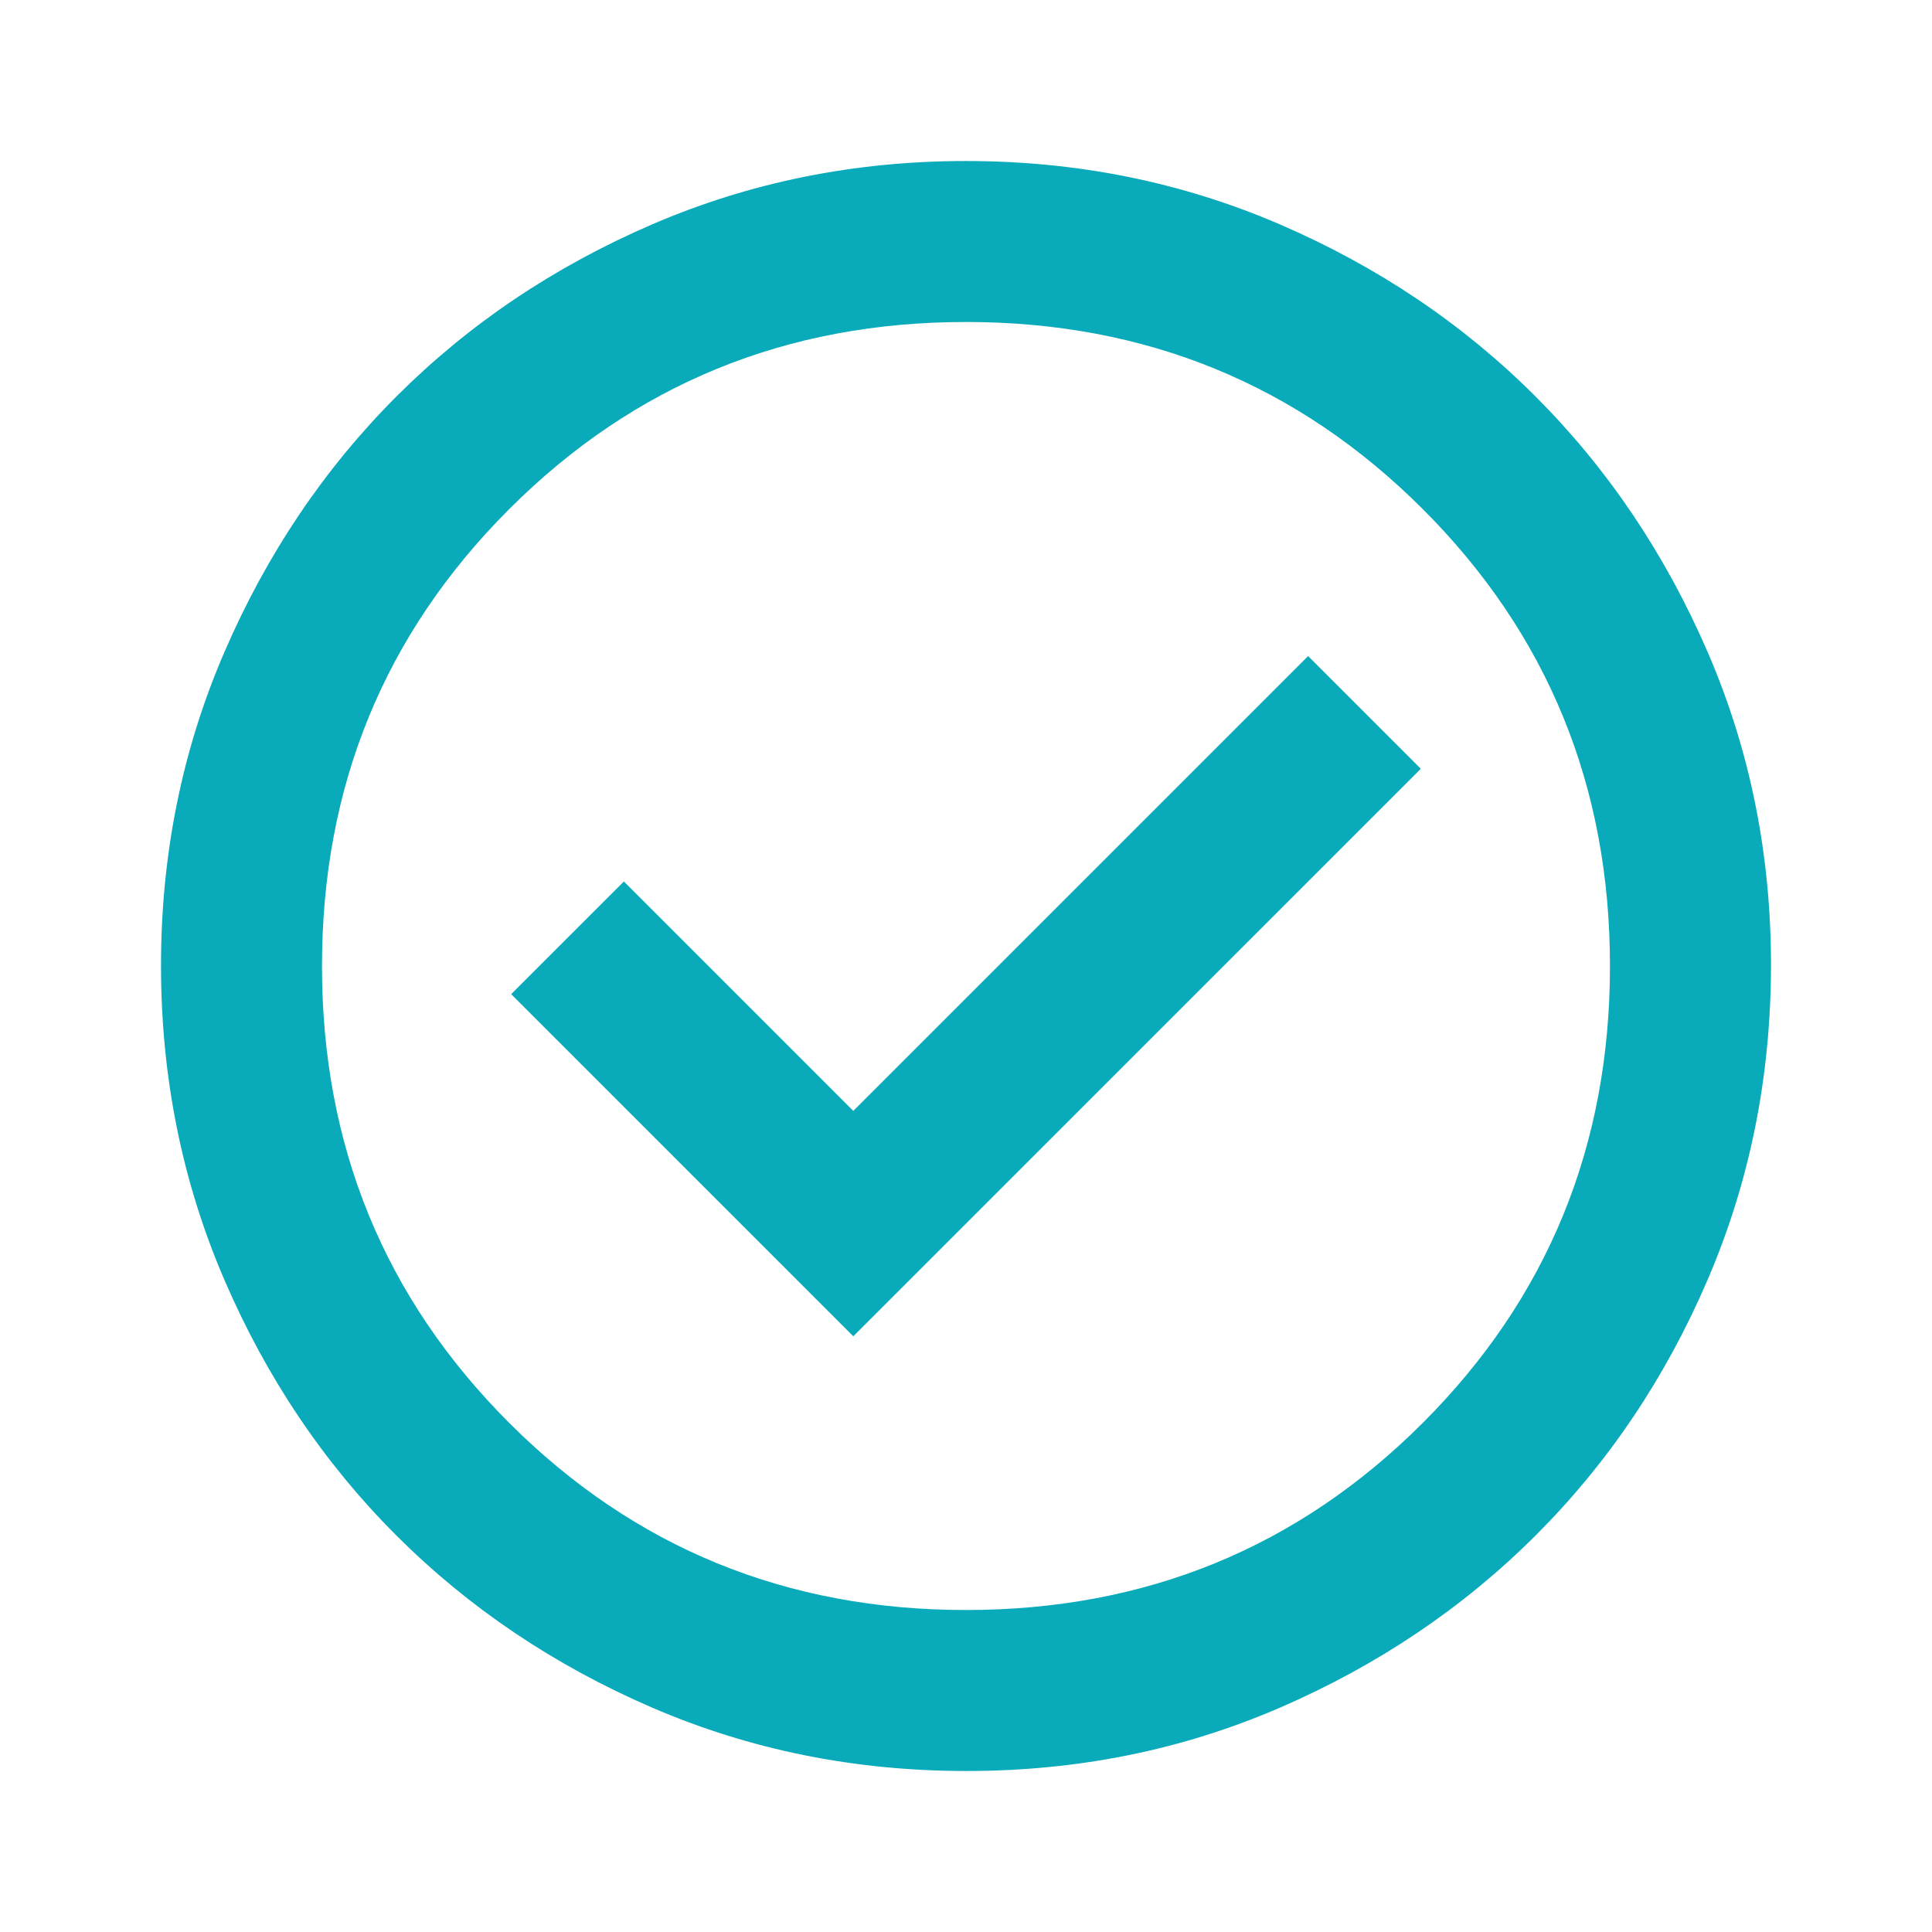 <svg width="50" height="50" viewBox="0 0 50 50" fill="none" xmlns="http://www.w3.org/2000/svg">
<path d="M22.083 34.583L36.771 19.896L33.854 16.979L22.083 28.75L16.146 22.812L13.229 25.729L22.083 34.583ZM25 45.833C22.118 45.833 19.41 45.286 16.875 44.192C14.34 43.097 12.135 41.613 10.26 39.74C8.385 37.866 6.901 35.661 5.808 33.125C4.715 30.589 4.168 27.881 4.167 25C4.165 22.119 4.712 19.411 5.808 16.875C6.904 14.339 8.388 12.134 10.26 10.26C12.133 8.387 14.337 6.903 16.875 5.808C19.412 4.714 22.121 4.167 25 4.167C27.879 4.167 30.587 4.714 33.125 5.808C35.662 6.903 37.867 8.387 39.739 10.26C41.612 12.134 43.096 14.339 44.194 16.875C45.291 19.411 45.837 22.119 45.833 25C45.829 27.881 45.282 30.589 44.191 33.125C43.101 35.661 41.617 37.866 39.739 39.74C37.862 41.613 35.657 43.098 33.125 44.194C30.593 45.29 27.885 45.836 25 45.833ZM25 41.667C29.653 41.667 33.594 40.052 36.823 36.823C40.052 33.594 41.666 29.653 41.666 25C41.666 20.347 40.052 16.406 36.823 13.177C33.594 9.948 29.653 8.333 25 8.333C20.347 8.333 16.406 9.948 13.177 13.177C9.948 16.406 8.333 20.347 8.333 25C8.333 29.653 9.948 33.594 13.177 36.823C16.406 40.052 20.347 41.667 25 41.667Z" fill="#09AABA"/>
</svg>
